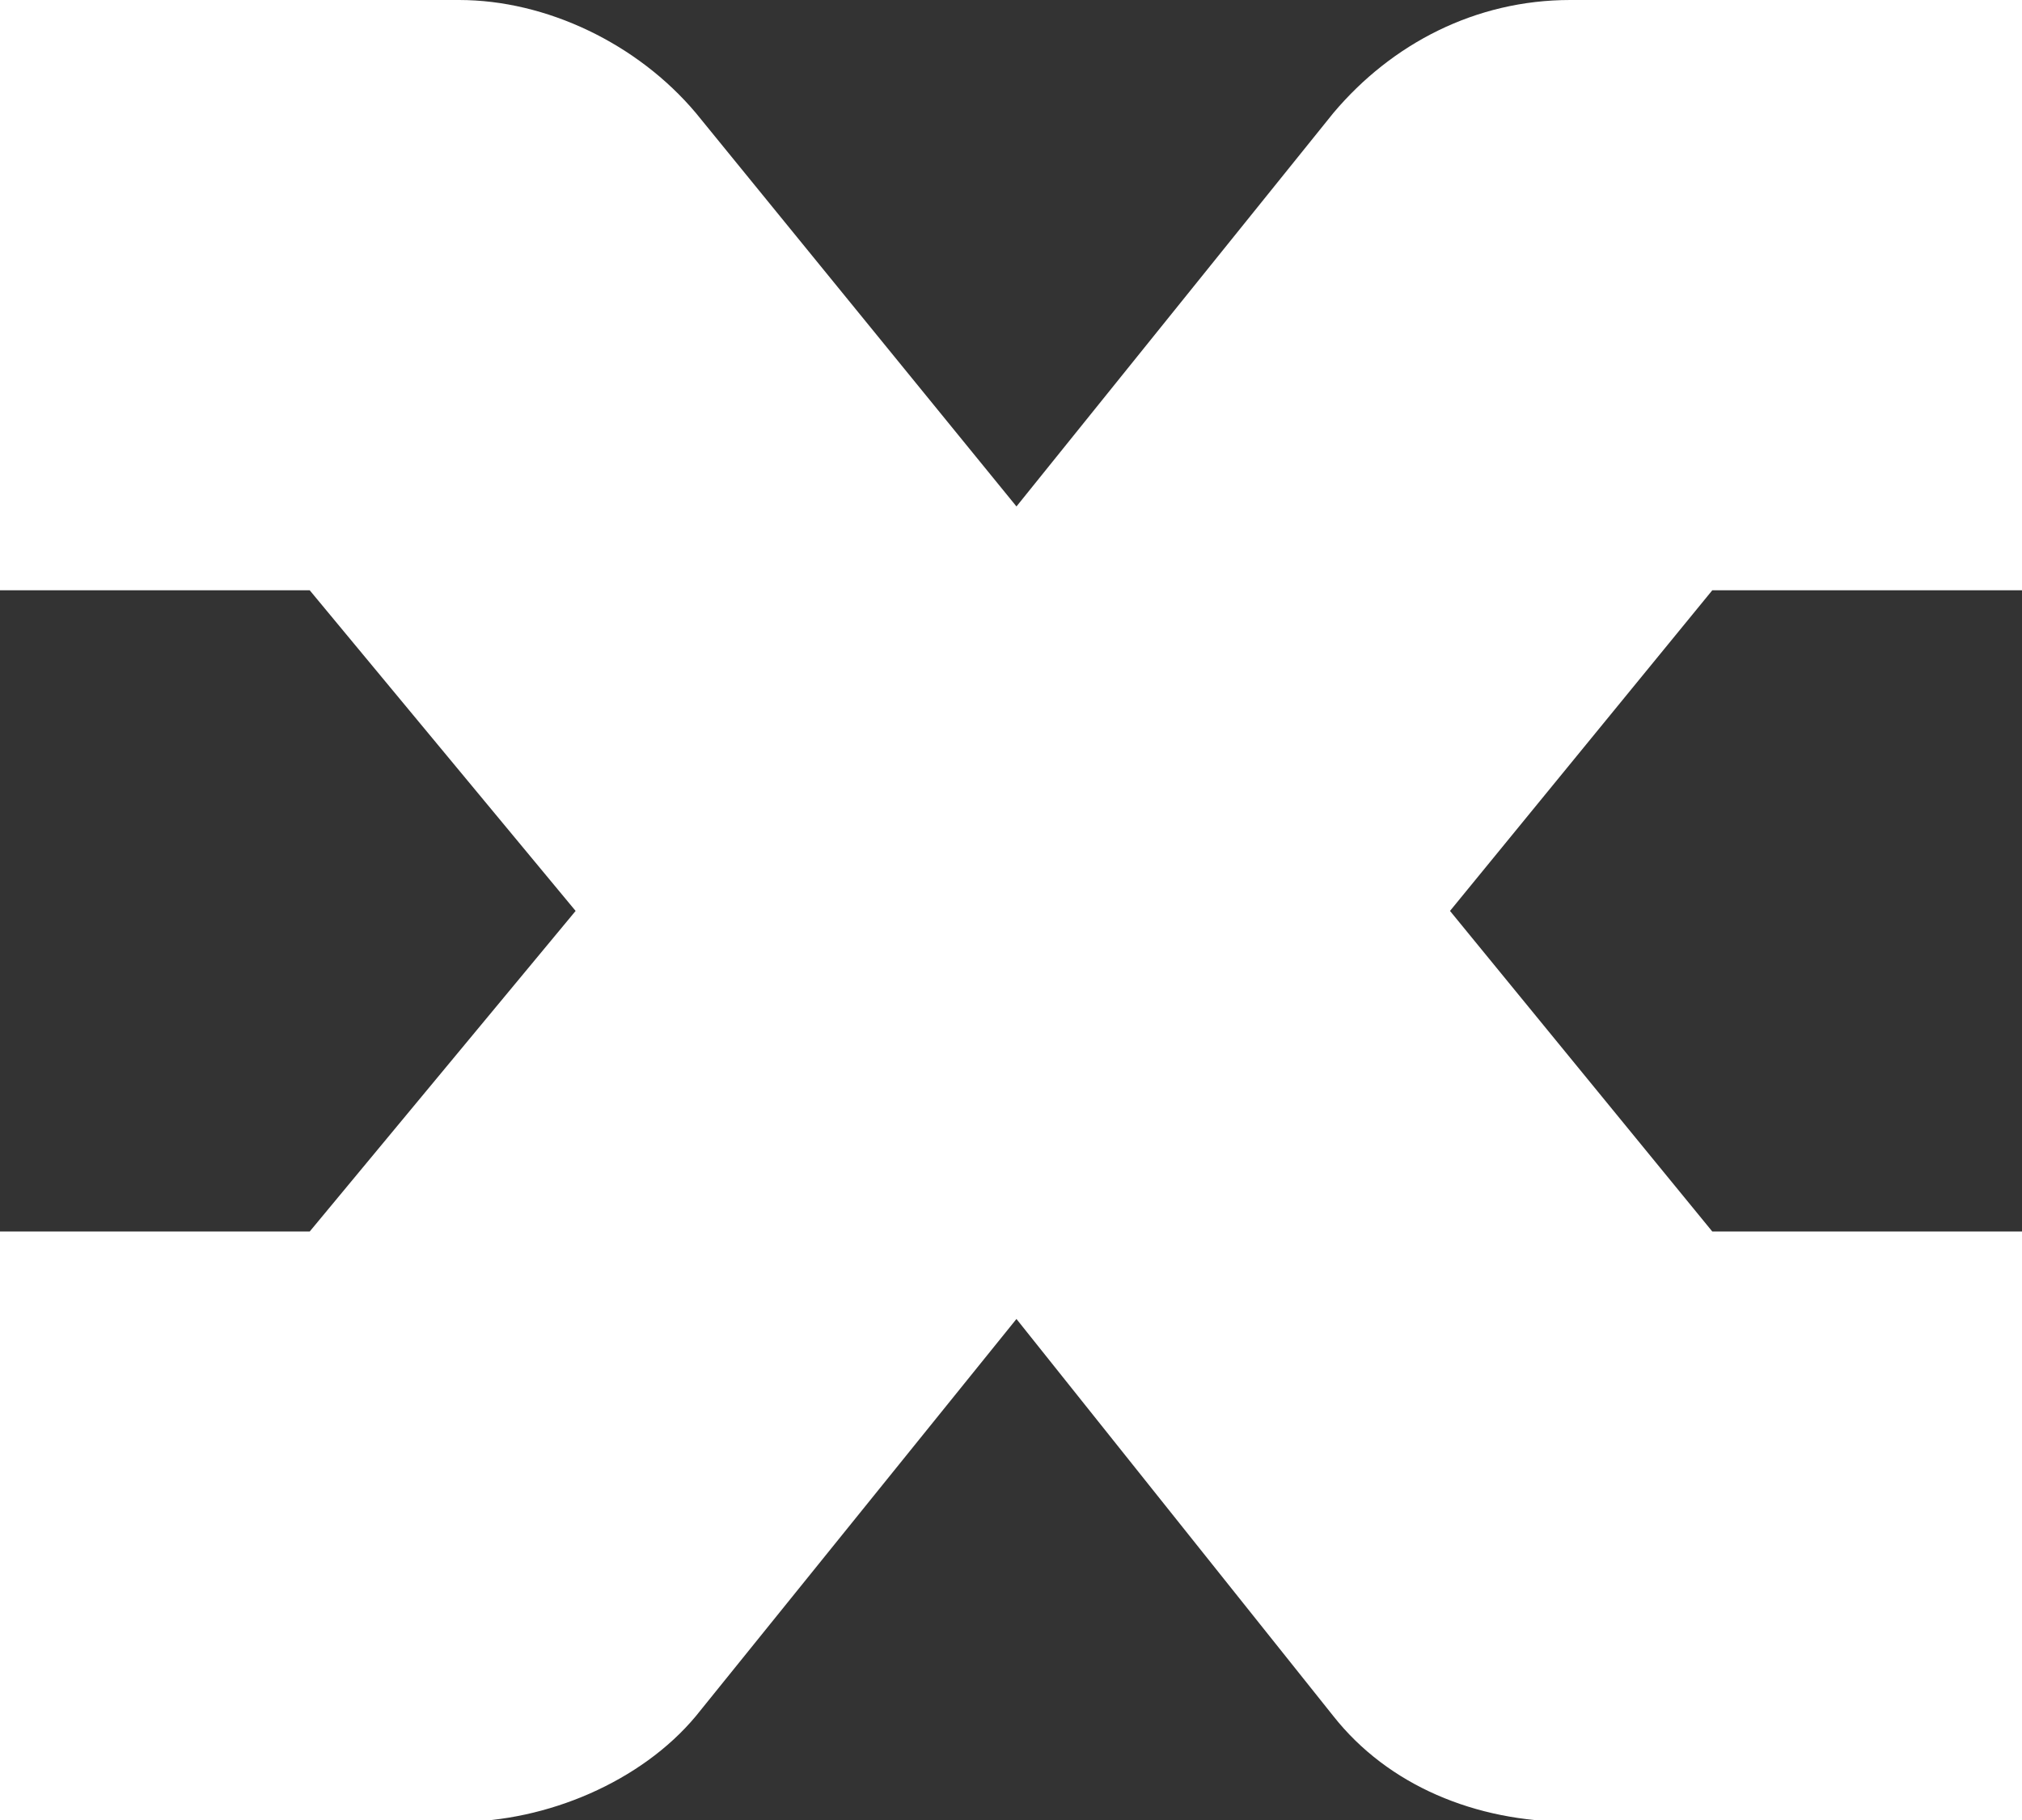 <?xml version="1.0" encoding="utf-8"?>
<!-- Generator: Adobe Illustrator 15.0.0, SVG Export Plug-In  -->
<!DOCTYPE svg PUBLIC "-//W3C//DTD SVG 1.1//EN" "http://www.w3.org/Graphics/SVG/1.1/DTD/svg11.dtd">
<svg version="1.1"
	 xmlns="http://www.w3.org/2000/svg" xmlns:xlink="http://www.w3.org/1999/xlink" xmlns:a="http://ns.adobe.com/AdobeSVGViewerExtensions/3.0/"
	 x="0px" y="0px" width="200px" height="180px" viewBox="0 0 200 180" overflow="visible" enable-background="new 0 0 200 180"
	 xml:space="preserve">
<rect x="0" y="0" width="200" height="180" fill="#333333" stroke="none"/>
<defs>
</defs>
<path fill="#FFFFFF" d="M200,58.378V0h-44.686c-9.364,0-17.654,4.324-23.424,11.17l-31.349,38.919L68.826,11.17
	C63.063,4.324,54.057,0,45.409,0H0v58.378h30.633l26.302,31.714l-26.302,31.707H0v58.378h45.409c8.648,0,18.019-3.966,23.417-10.448
	l31.714-39.281l31.349,39.281c5.405,6.847,14.06,10.448,23.424,10.448H200v-58.378h-30.633l-25.944-31.707l25.944-31.714H200z"/>
</svg>
